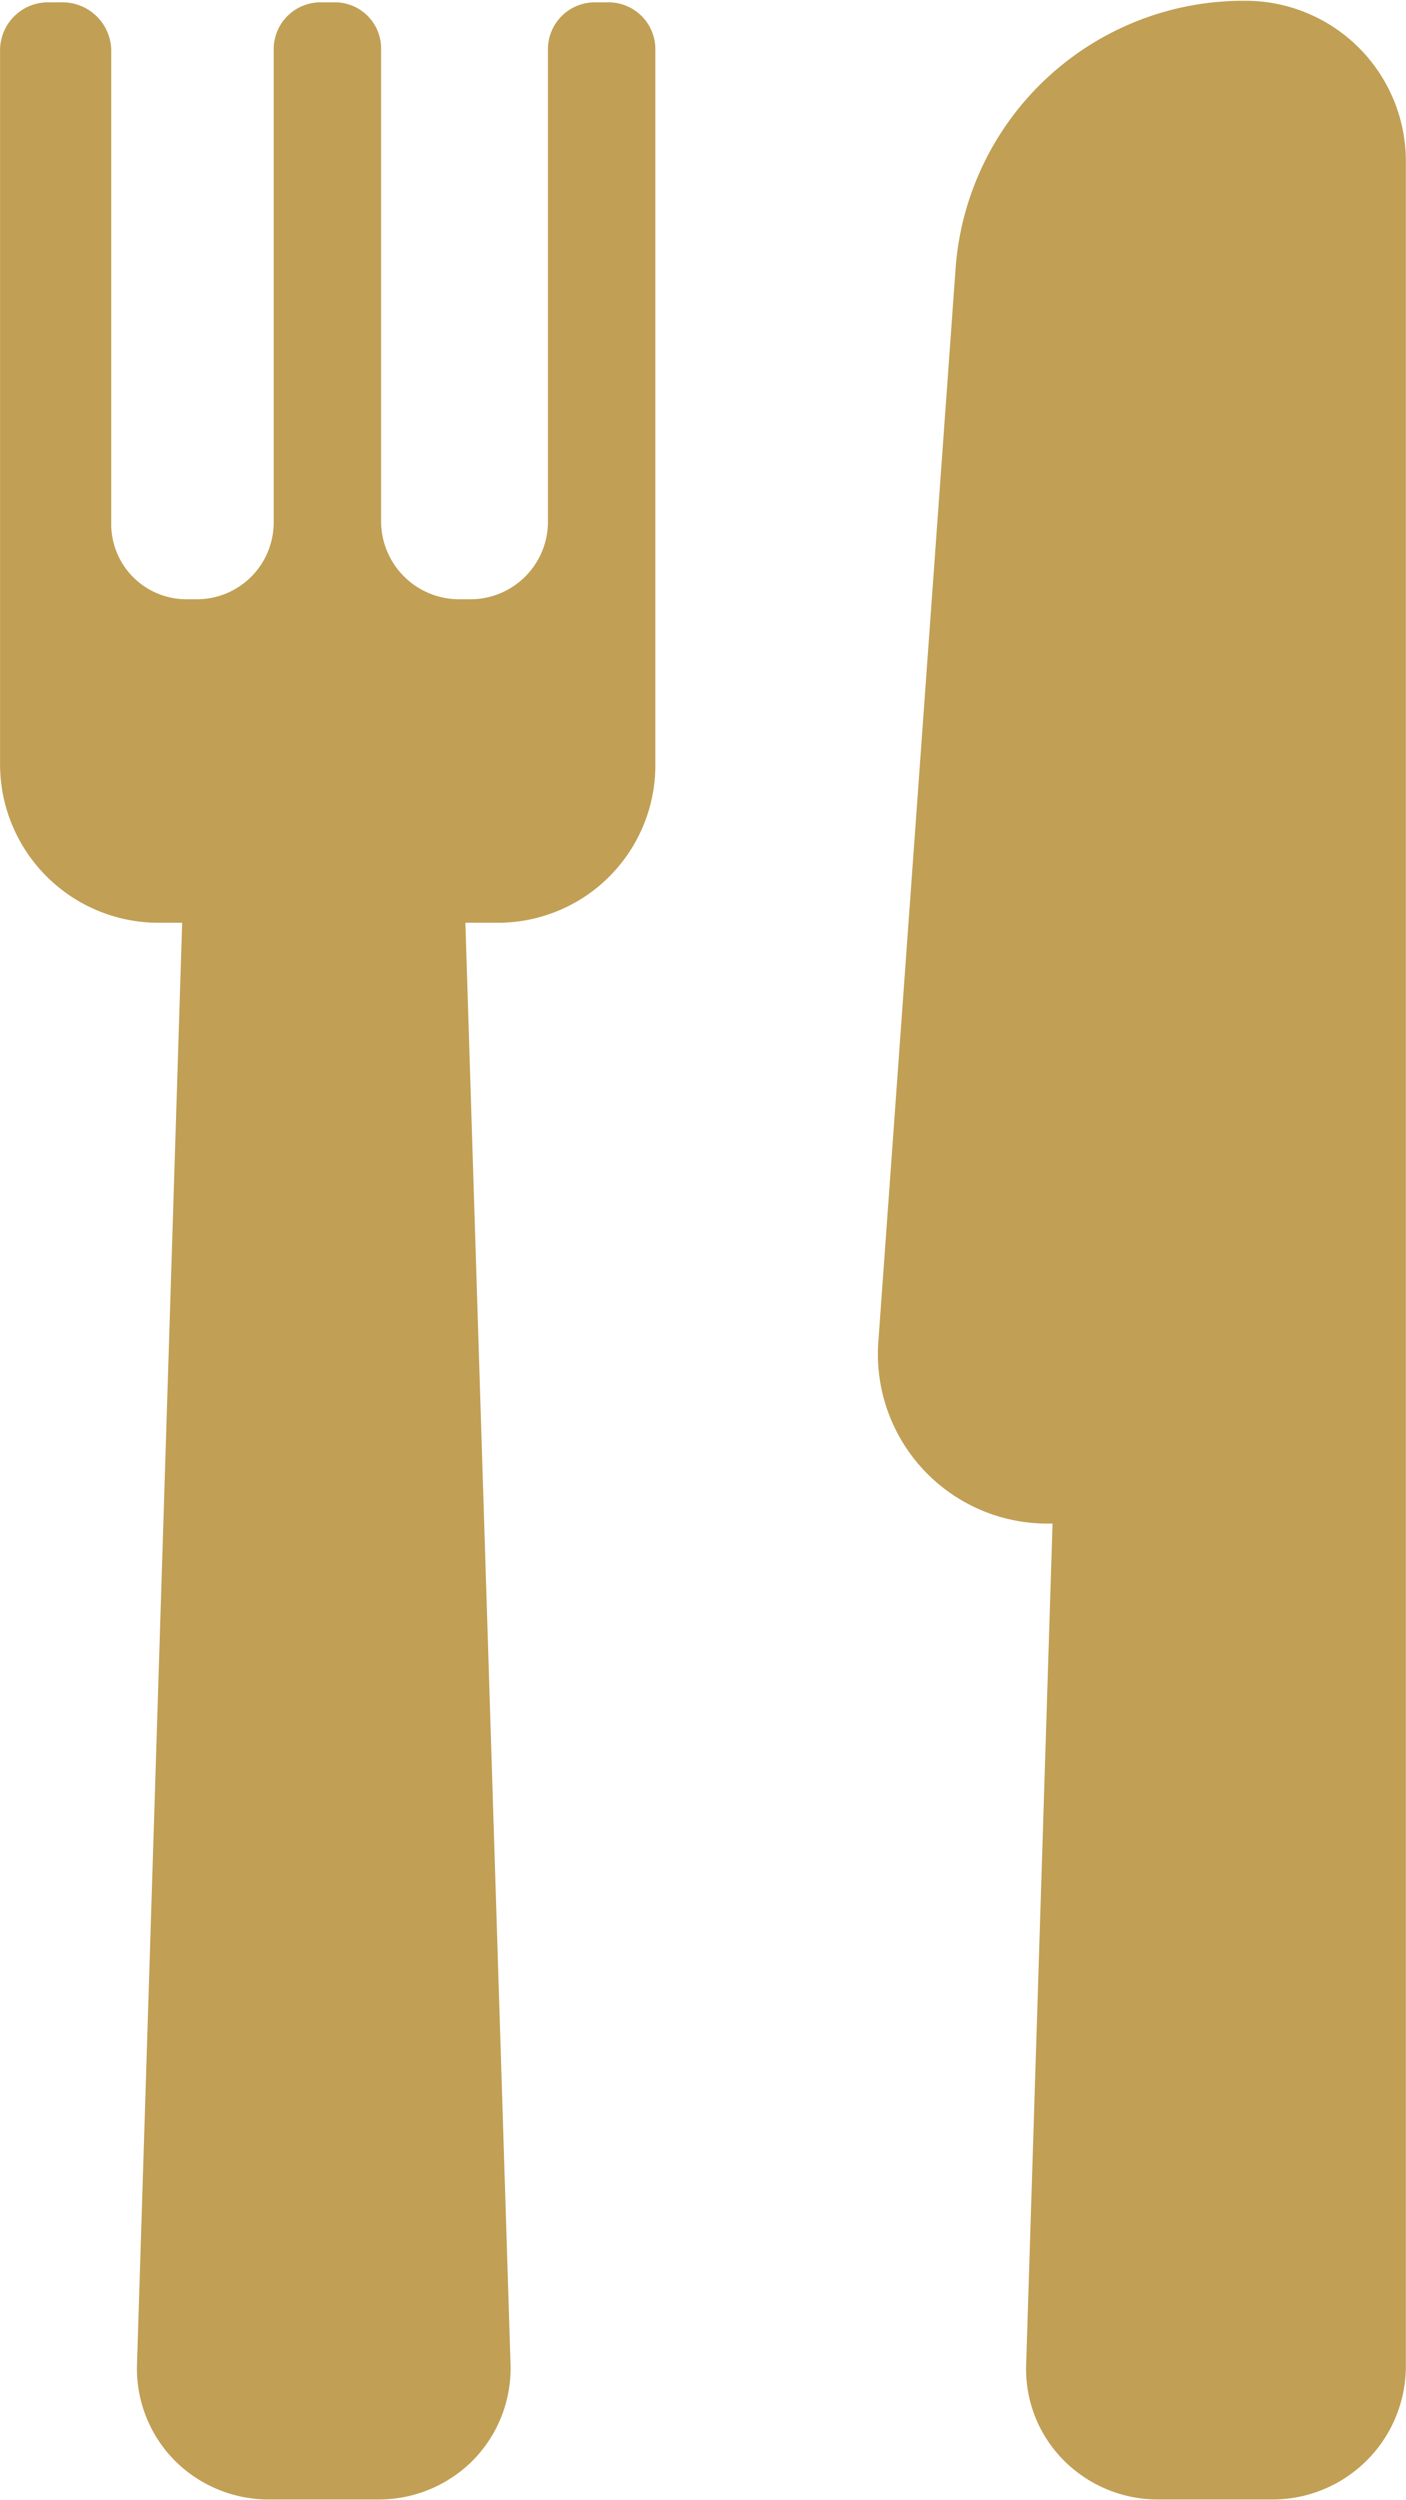 <svg xmlns="http://www.w3.org/2000/svg" width="18" height="32" viewBox="0 0 18 32">
  <defs>
    <style>
      .cls-1 {
        fill: #c19f54;
        fill-rule: evenodd;
      }
    </style>
  </defs>
  <path id="Shape_17_copy" data-name="Shape 17 copy" class="cls-1" d="M47.81,3402.92a3.694,3.694,0,0,0-3.7,3.41l-0.99,13.75a2.169,2.169,0,0,0,2.167,2.33H45.35l-0.338,10.77a1.654,1.654,0,0,0,.482,1.22,1.7,1.7,0,0,0,1.228.5h1.419a1.707,1.707,0,0,0,1.732-1.68v-28.26A2.053,2.053,0,0,0,47.81,3402.92Zm-8.163.02H39.5a0.6,0.6,0,0,0-.61.6v6.06a0.993,0.993,0,0,1-.992.98H37.754a1,1,0,0,1-1-.98v-6.06a0.591,0.591,0,0,0-.606-0.6H36a0.6,0.6,0,0,0-.621.6v6.06a0.984,0.984,0,0,1-.983.98H34.257a0.963,0.963,0,0,1-.958-0.98v-6.06a0.625,0.625,0,0,0-.646-0.6H32.508a0.614,0.614,0,0,0-.632.6v9.17a2.029,2.029,0,0,0,2.057,2.01h0.274l-0.578,18.45a1.675,1.675,0,0,0,.481,1.23,1.7,1.7,0,0,0,1.229.5H36.7a1.7,1.7,0,0,0,1.229-.5,1.682,1.682,0,0,0,.482-1.23l-0.578-18.45h0.39a2.016,2.016,0,0,0,2.042-2.01v-9.17A0.6,0.6,0,0,0,39.647,3402.94Z" transform="translate(-31.875 -3402.91)"/>
</svg>
